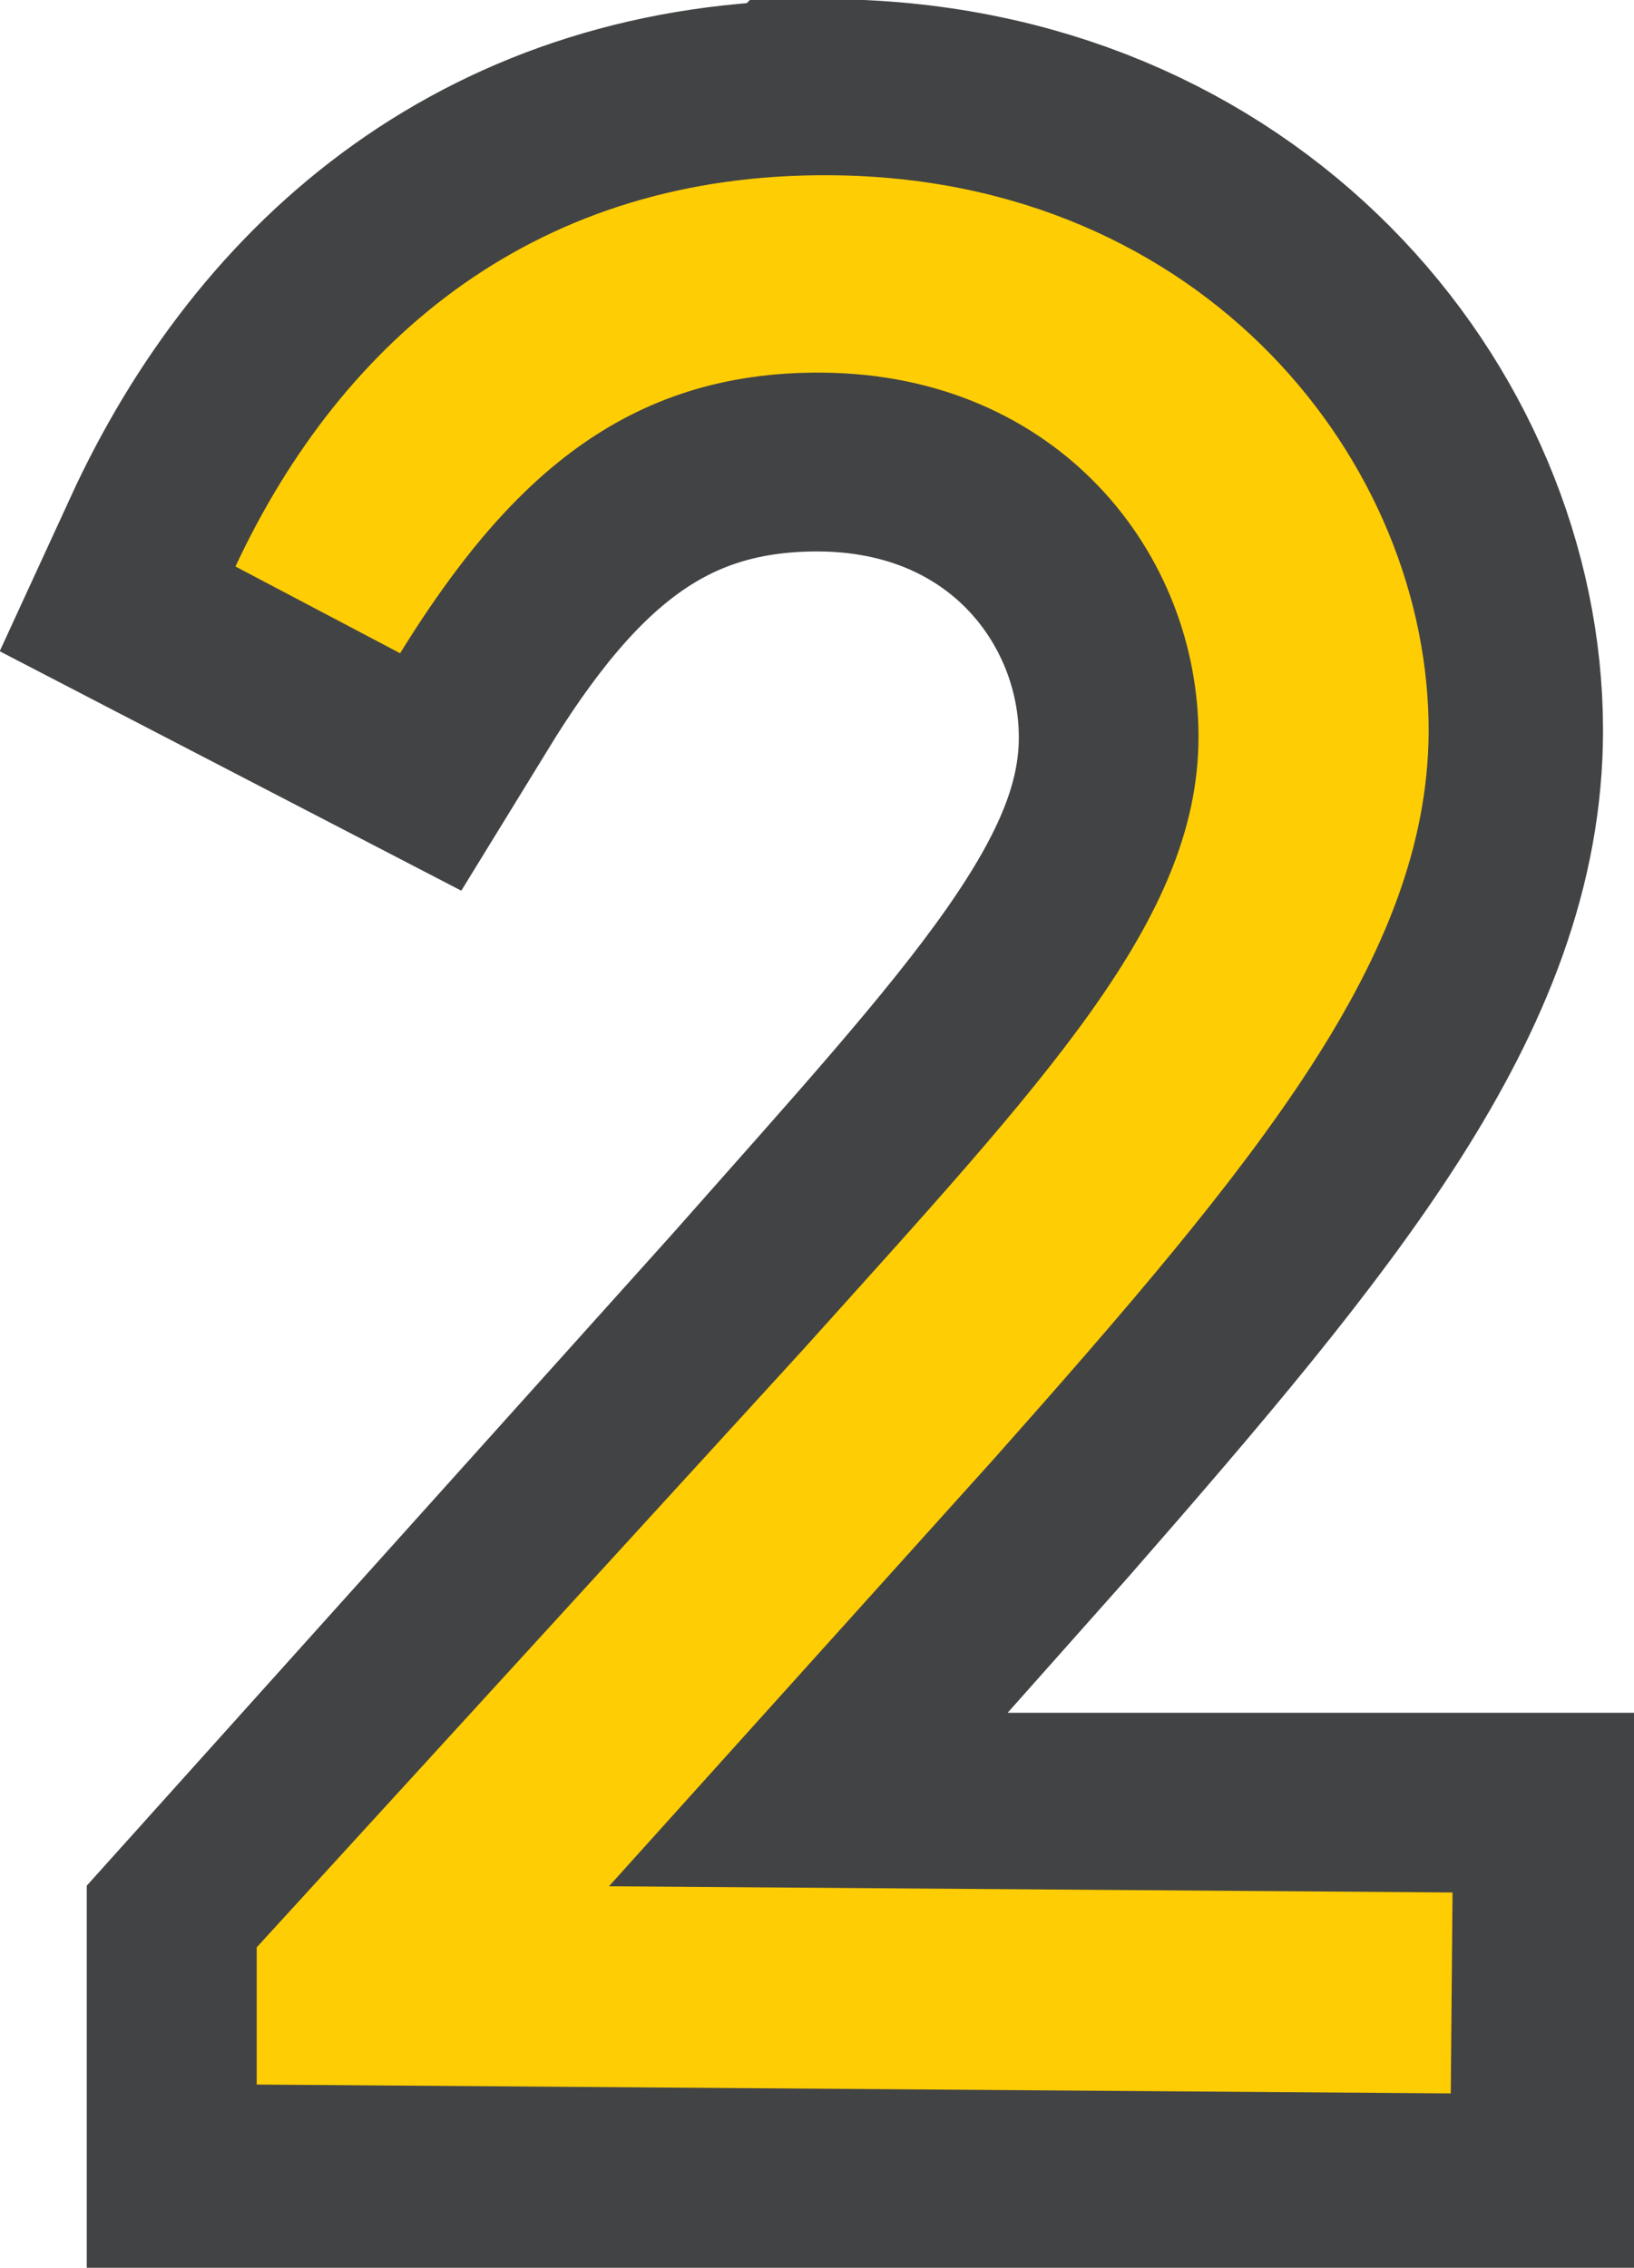 <?xml version="1.0" encoding="UTF-8"?>
<svg id="Layer_2" data-name="Layer 2" xmlns="http://www.w3.org/2000/svg" viewBox="0 0 18.46 25.62">
  <defs>
    <style>
      .cls-1 {
        fill: none;
        stroke: #424344;
        stroke-miterlimit: 13.78;
        stroke-width: 4px;
      }

      .cls-2 {
        fill: #ffcd04;
        stroke-width: 0px;
      }
    </style>
  </defs>
  <g id="Layer_1-2" data-name="Layer 1">
    <g>
      <path class="cls-1" d="M9.3,2c-3.31,0-5.5,1.87-6.69,4.46l1.87.97c1.19-1.94,2.52-3.2,4.75-3.2,2.66,0,4.28,2.01,4.28,4.1s-1.69,3.85-4.42,6.94l-6.11,6.8v1.55h13.49v-2.27H6.93l4.32-4.86c2.99-3.42,4.86-5.72,4.86-8.24,0-3.06-2.59-6.26-6.8-6.26Z"/>
      <path class="cls-2" d="M16.14,8.28c-.02,2.52-1.9,4.81-4.91,8.2l-4.35,4.83,9.53.07-.02,2.27-13.49-.1v-1.55s6.17-6.75,6.17-6.75c2.76-3.07,4.46-4.86,4.47-6.91.01-2.09-1.59-4.11-4.25-4.13-2.23-.02-3.57,1.23-4.77,3.17l-1.86-.98C3.87,3.81,6.08,1.95,9.39,1.98c4.21.03,6.77,3.25,6.75,6.31Z"/>
    </g>
  </g>
</svg>